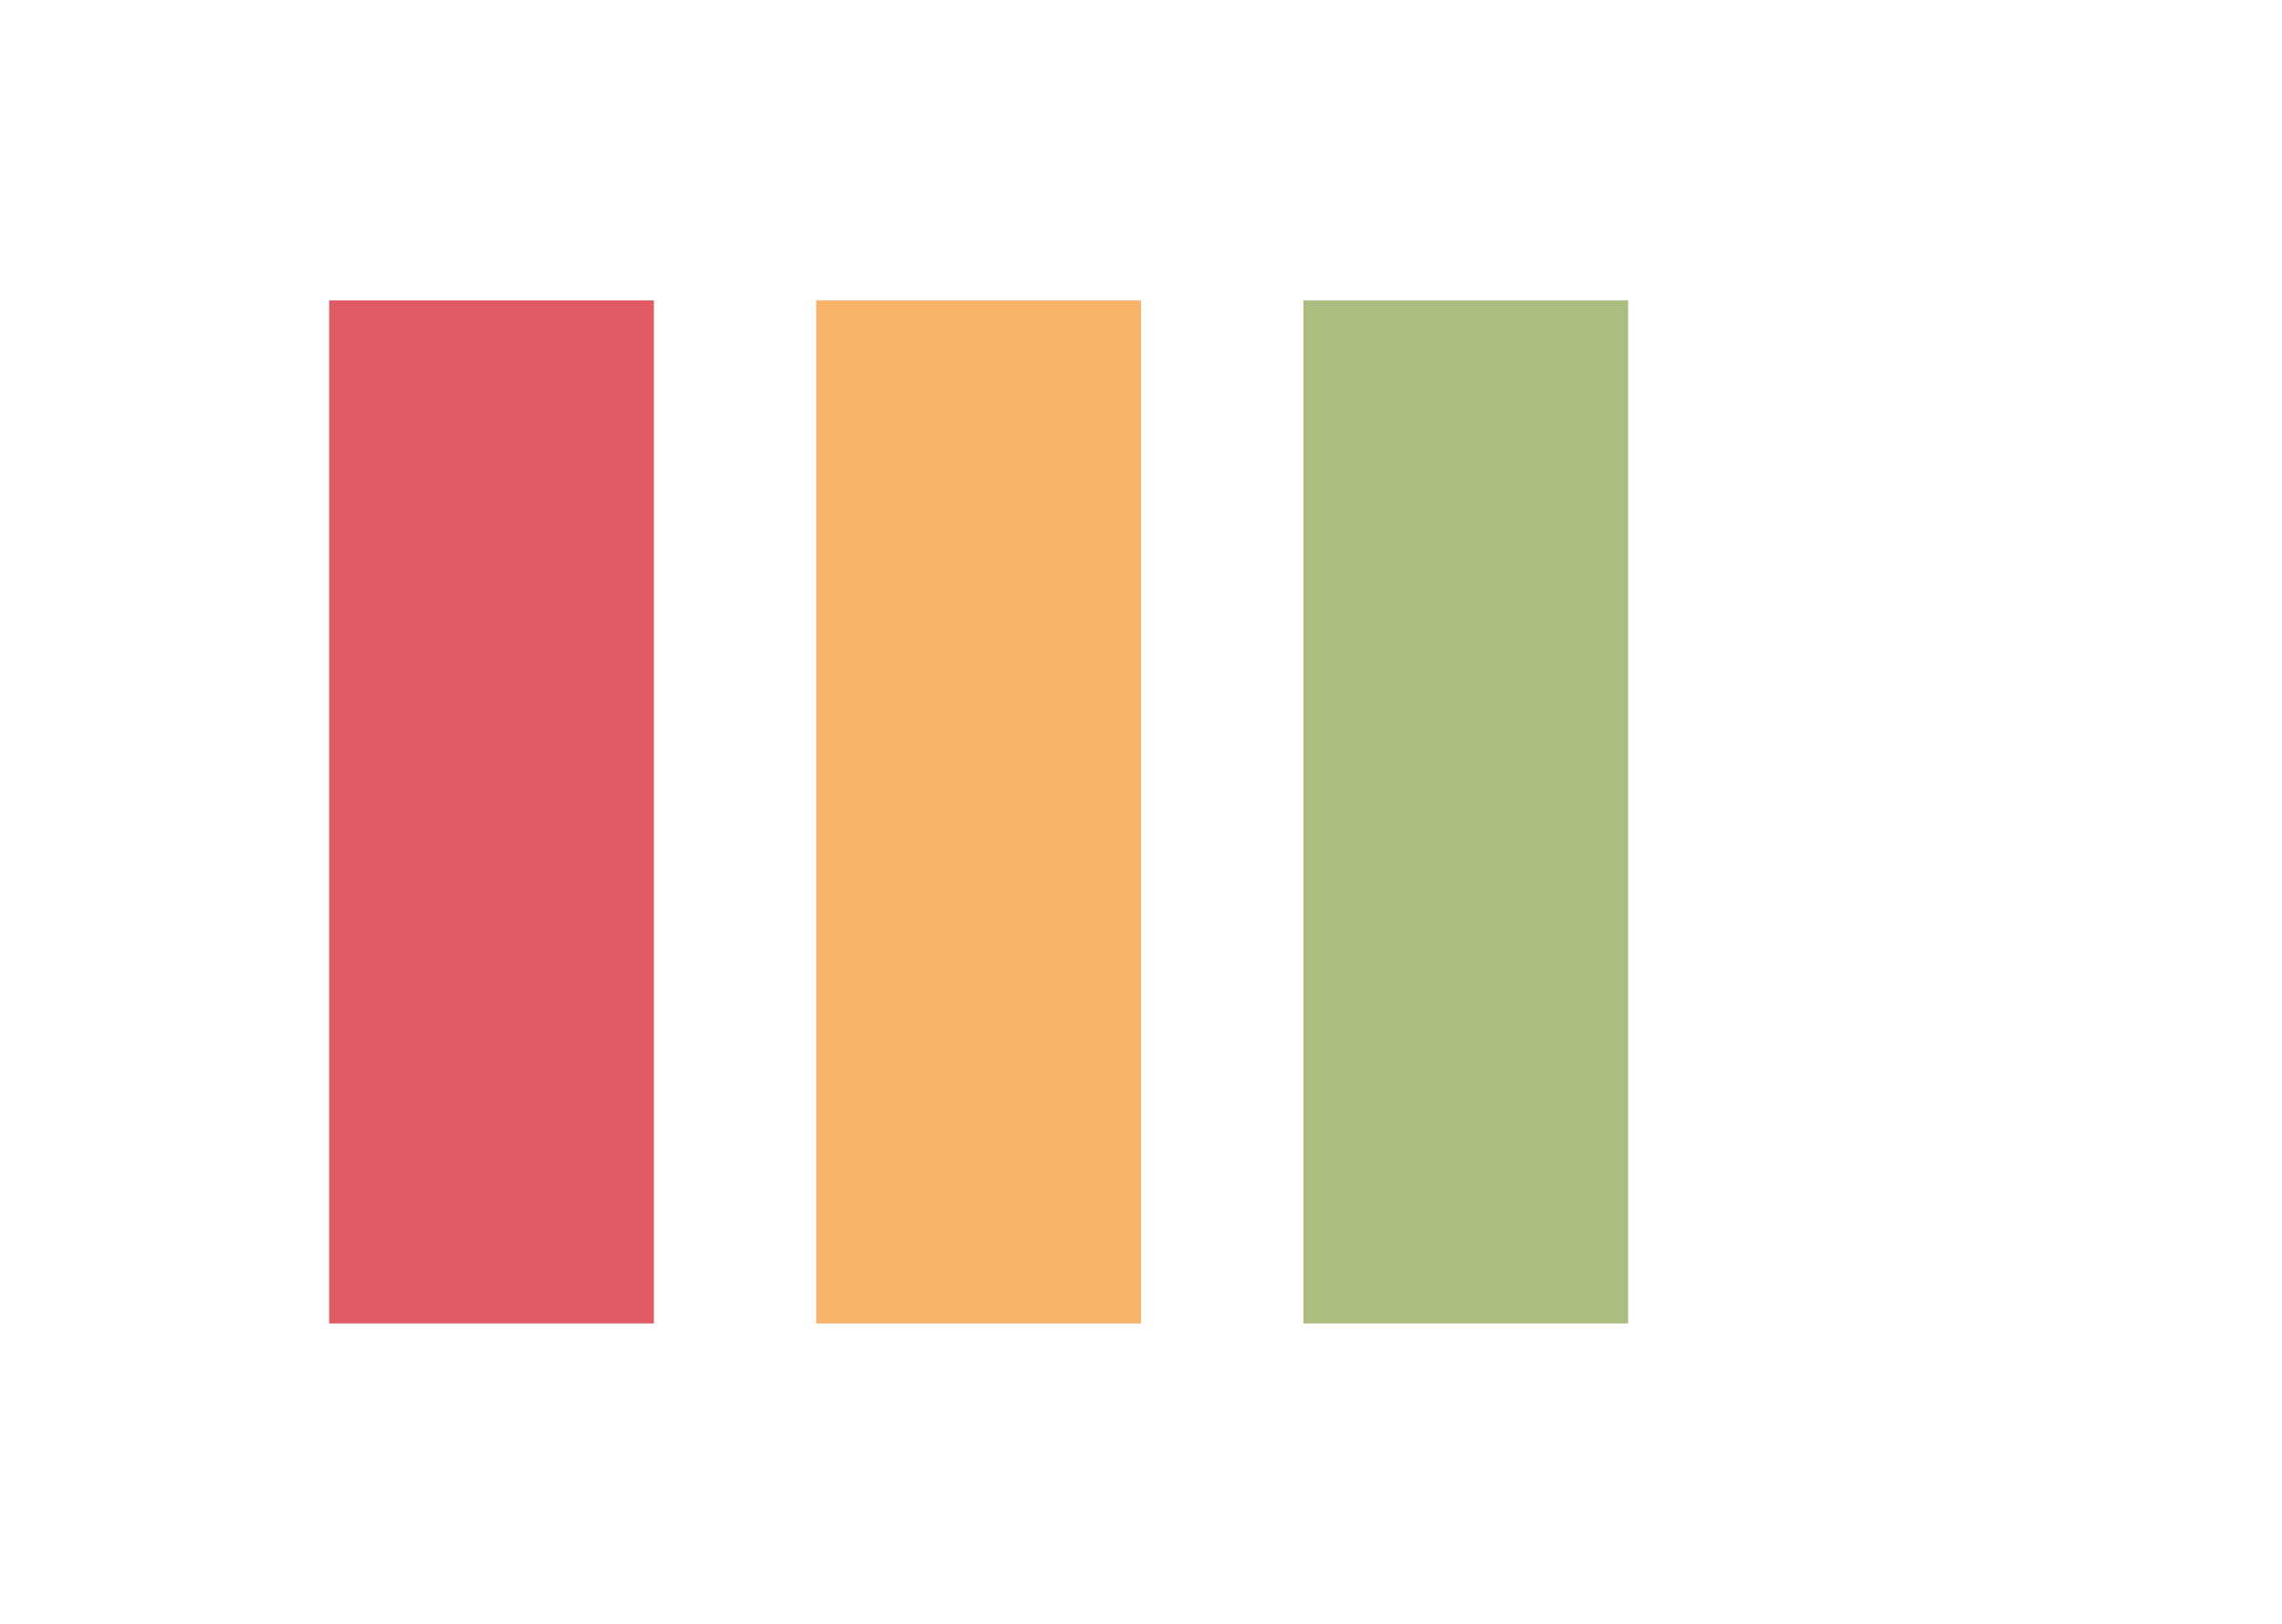 <svg xmlns="http://www.w3.org/2000/svg" xmlns:xlink="http://www.w3.org/1999/xlink" style="margin:auto;display:block;" width="104px" height="74px" viewBox="0 0 100 100" preserveAspectRatio="xMidYMid">
<rect x="0" y="18.5" width="20" height="63" fill="#e15b64">
  <animate attributeName="y" repeatCount="indefinite" dur="1.053s" calcMode="spline" keyTimes="0;0.5;1" values="-3.55;18.5;18.5" keySplines="0 0.5 0.5 1;0 0.5 0.5 1" begin="-0.211s"></animate>
  <animate attributeName="height" repeatCount="indefinite" dur="1.053s" calcMode="spline" keyTimes="0;0.5;1" values="107.1;63;63" keySplines="0 0.5 0.5 1;0 0.5 0.5 1" begin="-0.211s"></animate>
</rect>
<rect x="30" y="18.5" width="20" height="63" fill="#f8b26a">
  <animate attributeName="y" repeatCount="indefinite" dur="1.053s" calcMode="spline" keyTimes="0;0.5;1" values="1.962;18.5;18.5" keySplines="0 0.5 0.5 1;0 0.5 0.5 1" begin="-0.105s"></animate>
  <animate attributeName="height" repeatCount="indefinite" dur="1.053s" calcMode="spline" keyTimes="0;0.5;1" values="96.075;63;63" keySplines="0 0.5 0.5 1;0 0.5 0.5 1" begin="-0.105s"></animate>
</rect>
<rect x="60" y="18.5" width="20" height="63" fill="#abbd81">
  <animate attributeName="y" repeatCount="indefinite" dur="1.053s" calcMode="spline" keyTimes="0;0.5;1" values="1.962;18.5;18.5" keySplines="0 0.5 0.5 1;0 0.5 0.5 1"></animate>
  <animate attributeName="height" repeatCount="indefinite" dur="1.053s" calcMode="spline" keyTimes="0;0.5;1" values="96.075;63;63" keySplines="0 0.5 0.5 1;0 0.5 0.5 1"></animate>
</rect>
</svg>